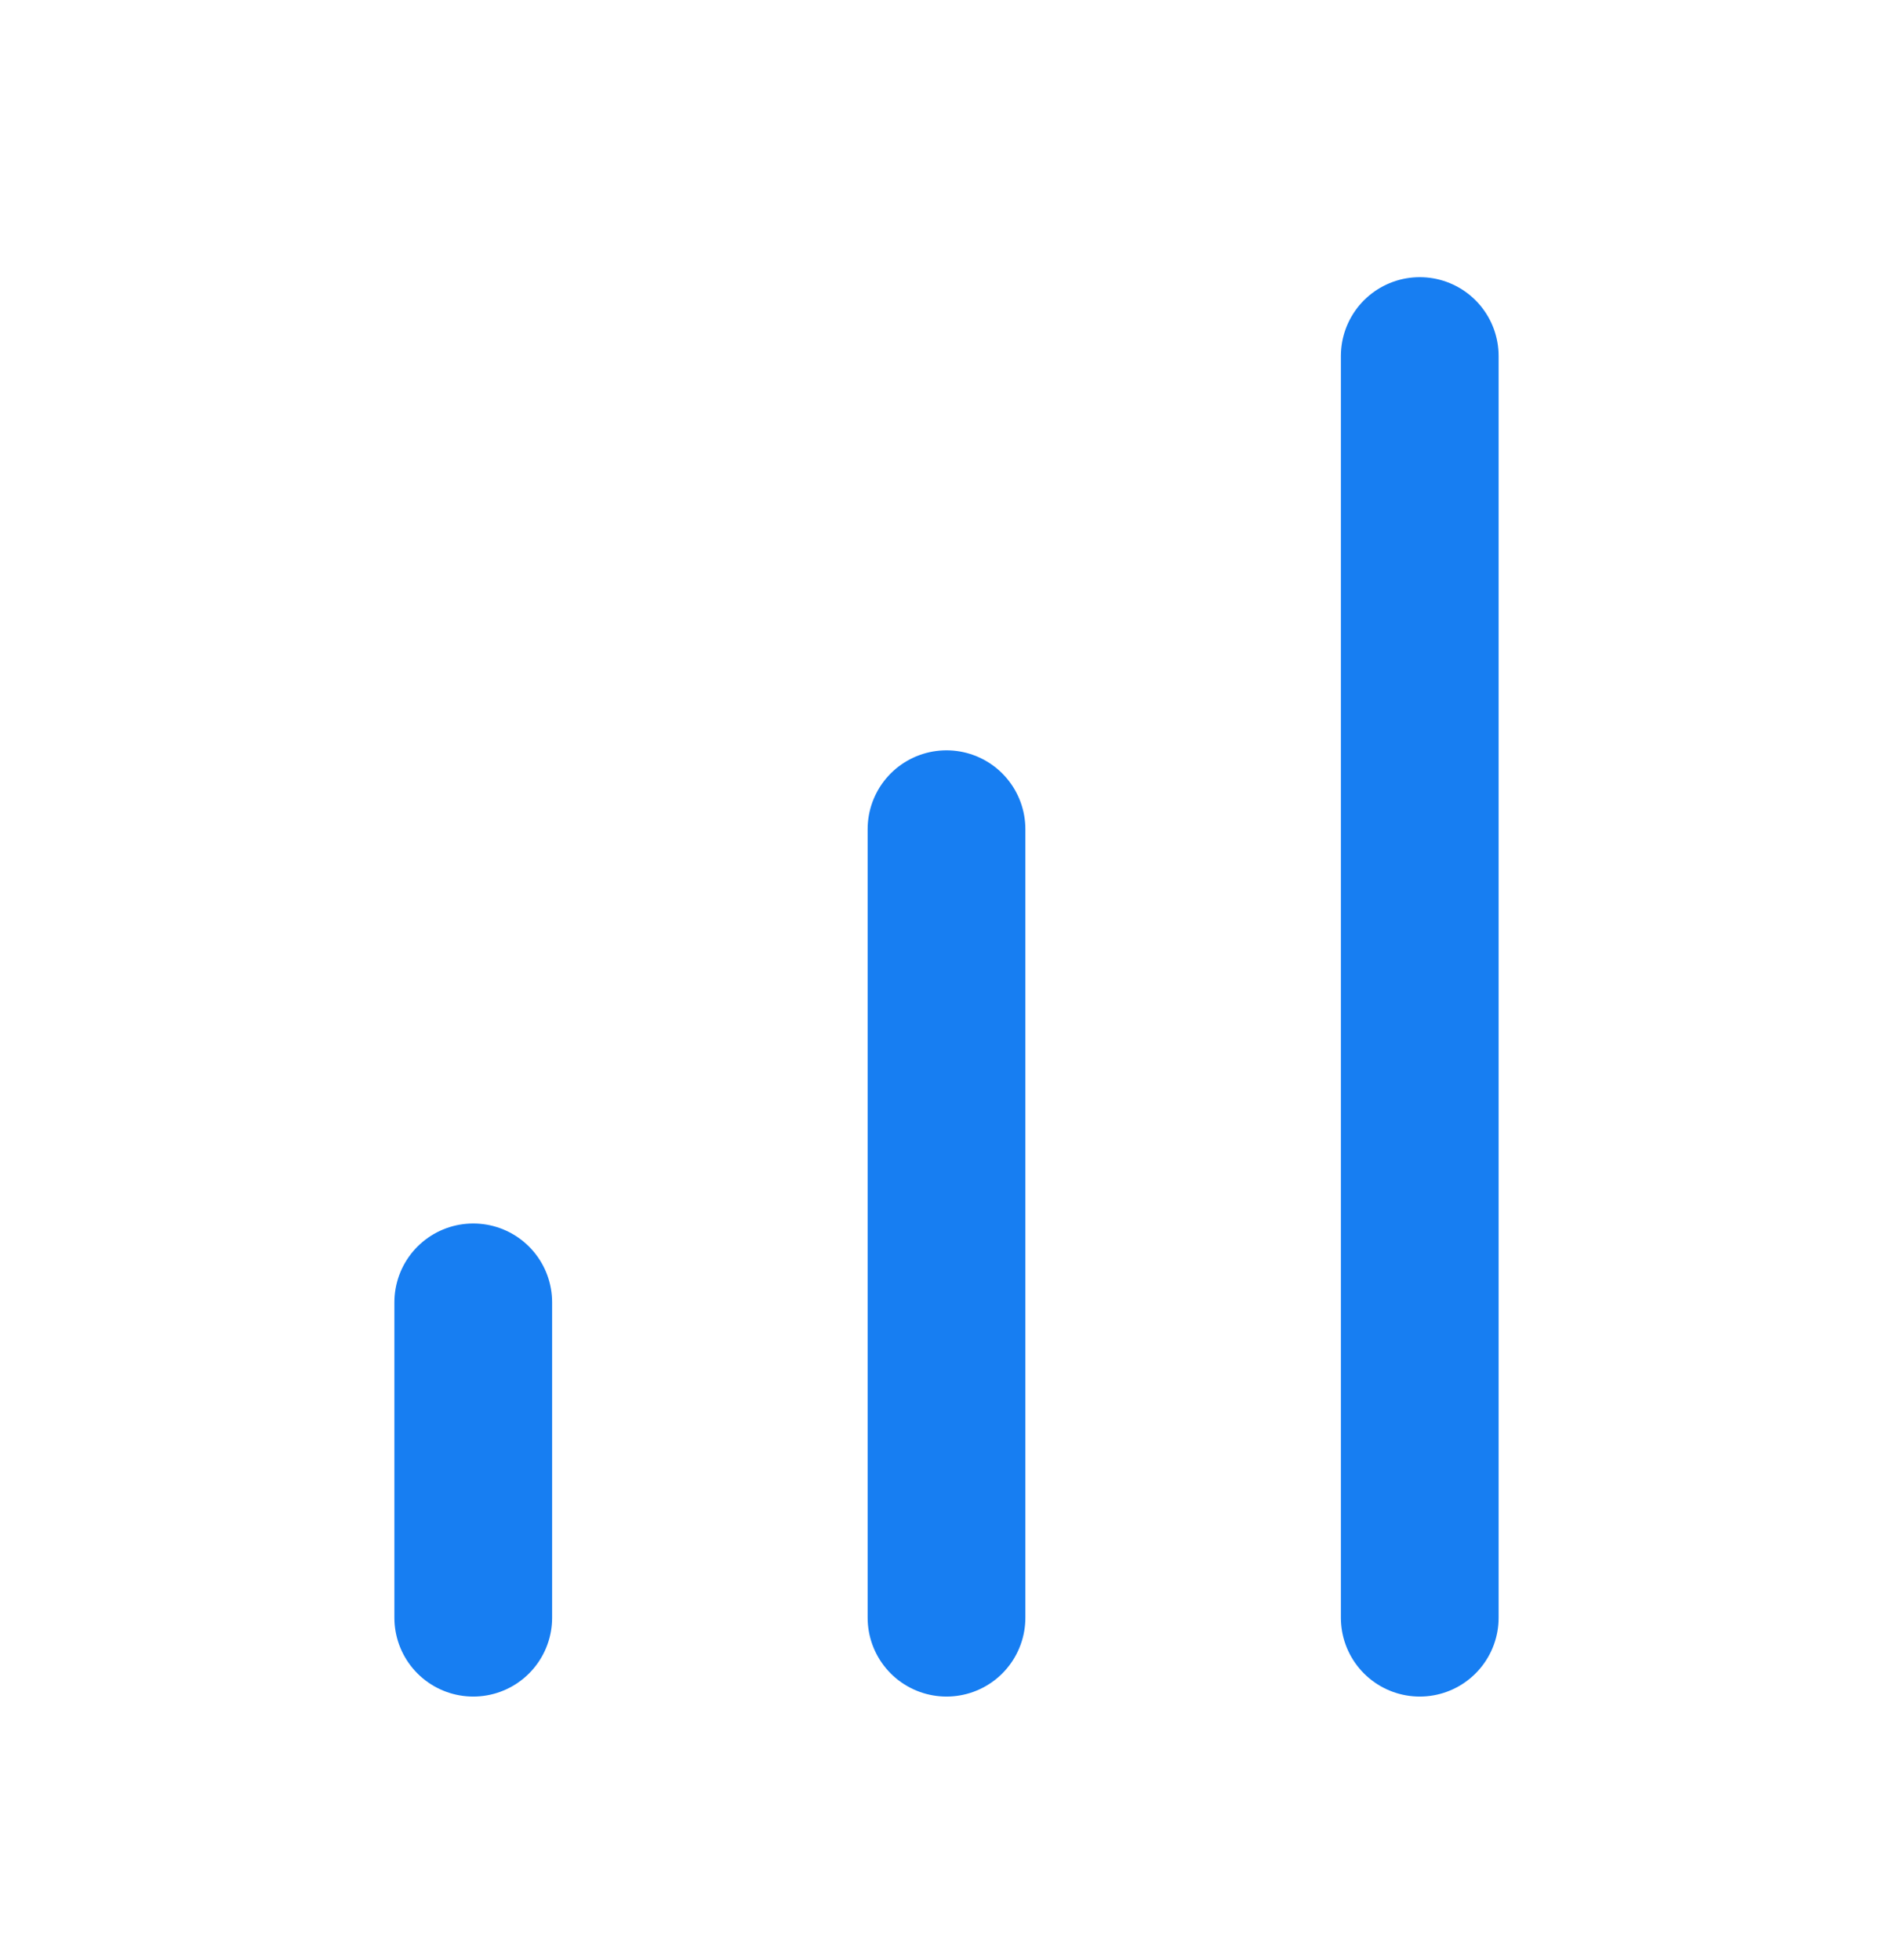 <svg width="28" height="29" viewBox="0 0 28 29" fill="none" xmlns="http://www.w3.org/2000/svg">
<path d="M14 23.933V12.267" stroke="#177EF2" stroke-width="2.333" stroke-linecap="round" stroke-linejoin="round"/>
<path d="M21 23.933V5.267" stroke="#177EF2" stroke-width="2.333" stroke-linecap="round" stroke-linejoin="round"/>
<path d="M7 23.933V19.267" stroke="#177EF2" stroke-width="2.333" stroke-linecap="round" stroke-linejoin="round"/>
</svg>
